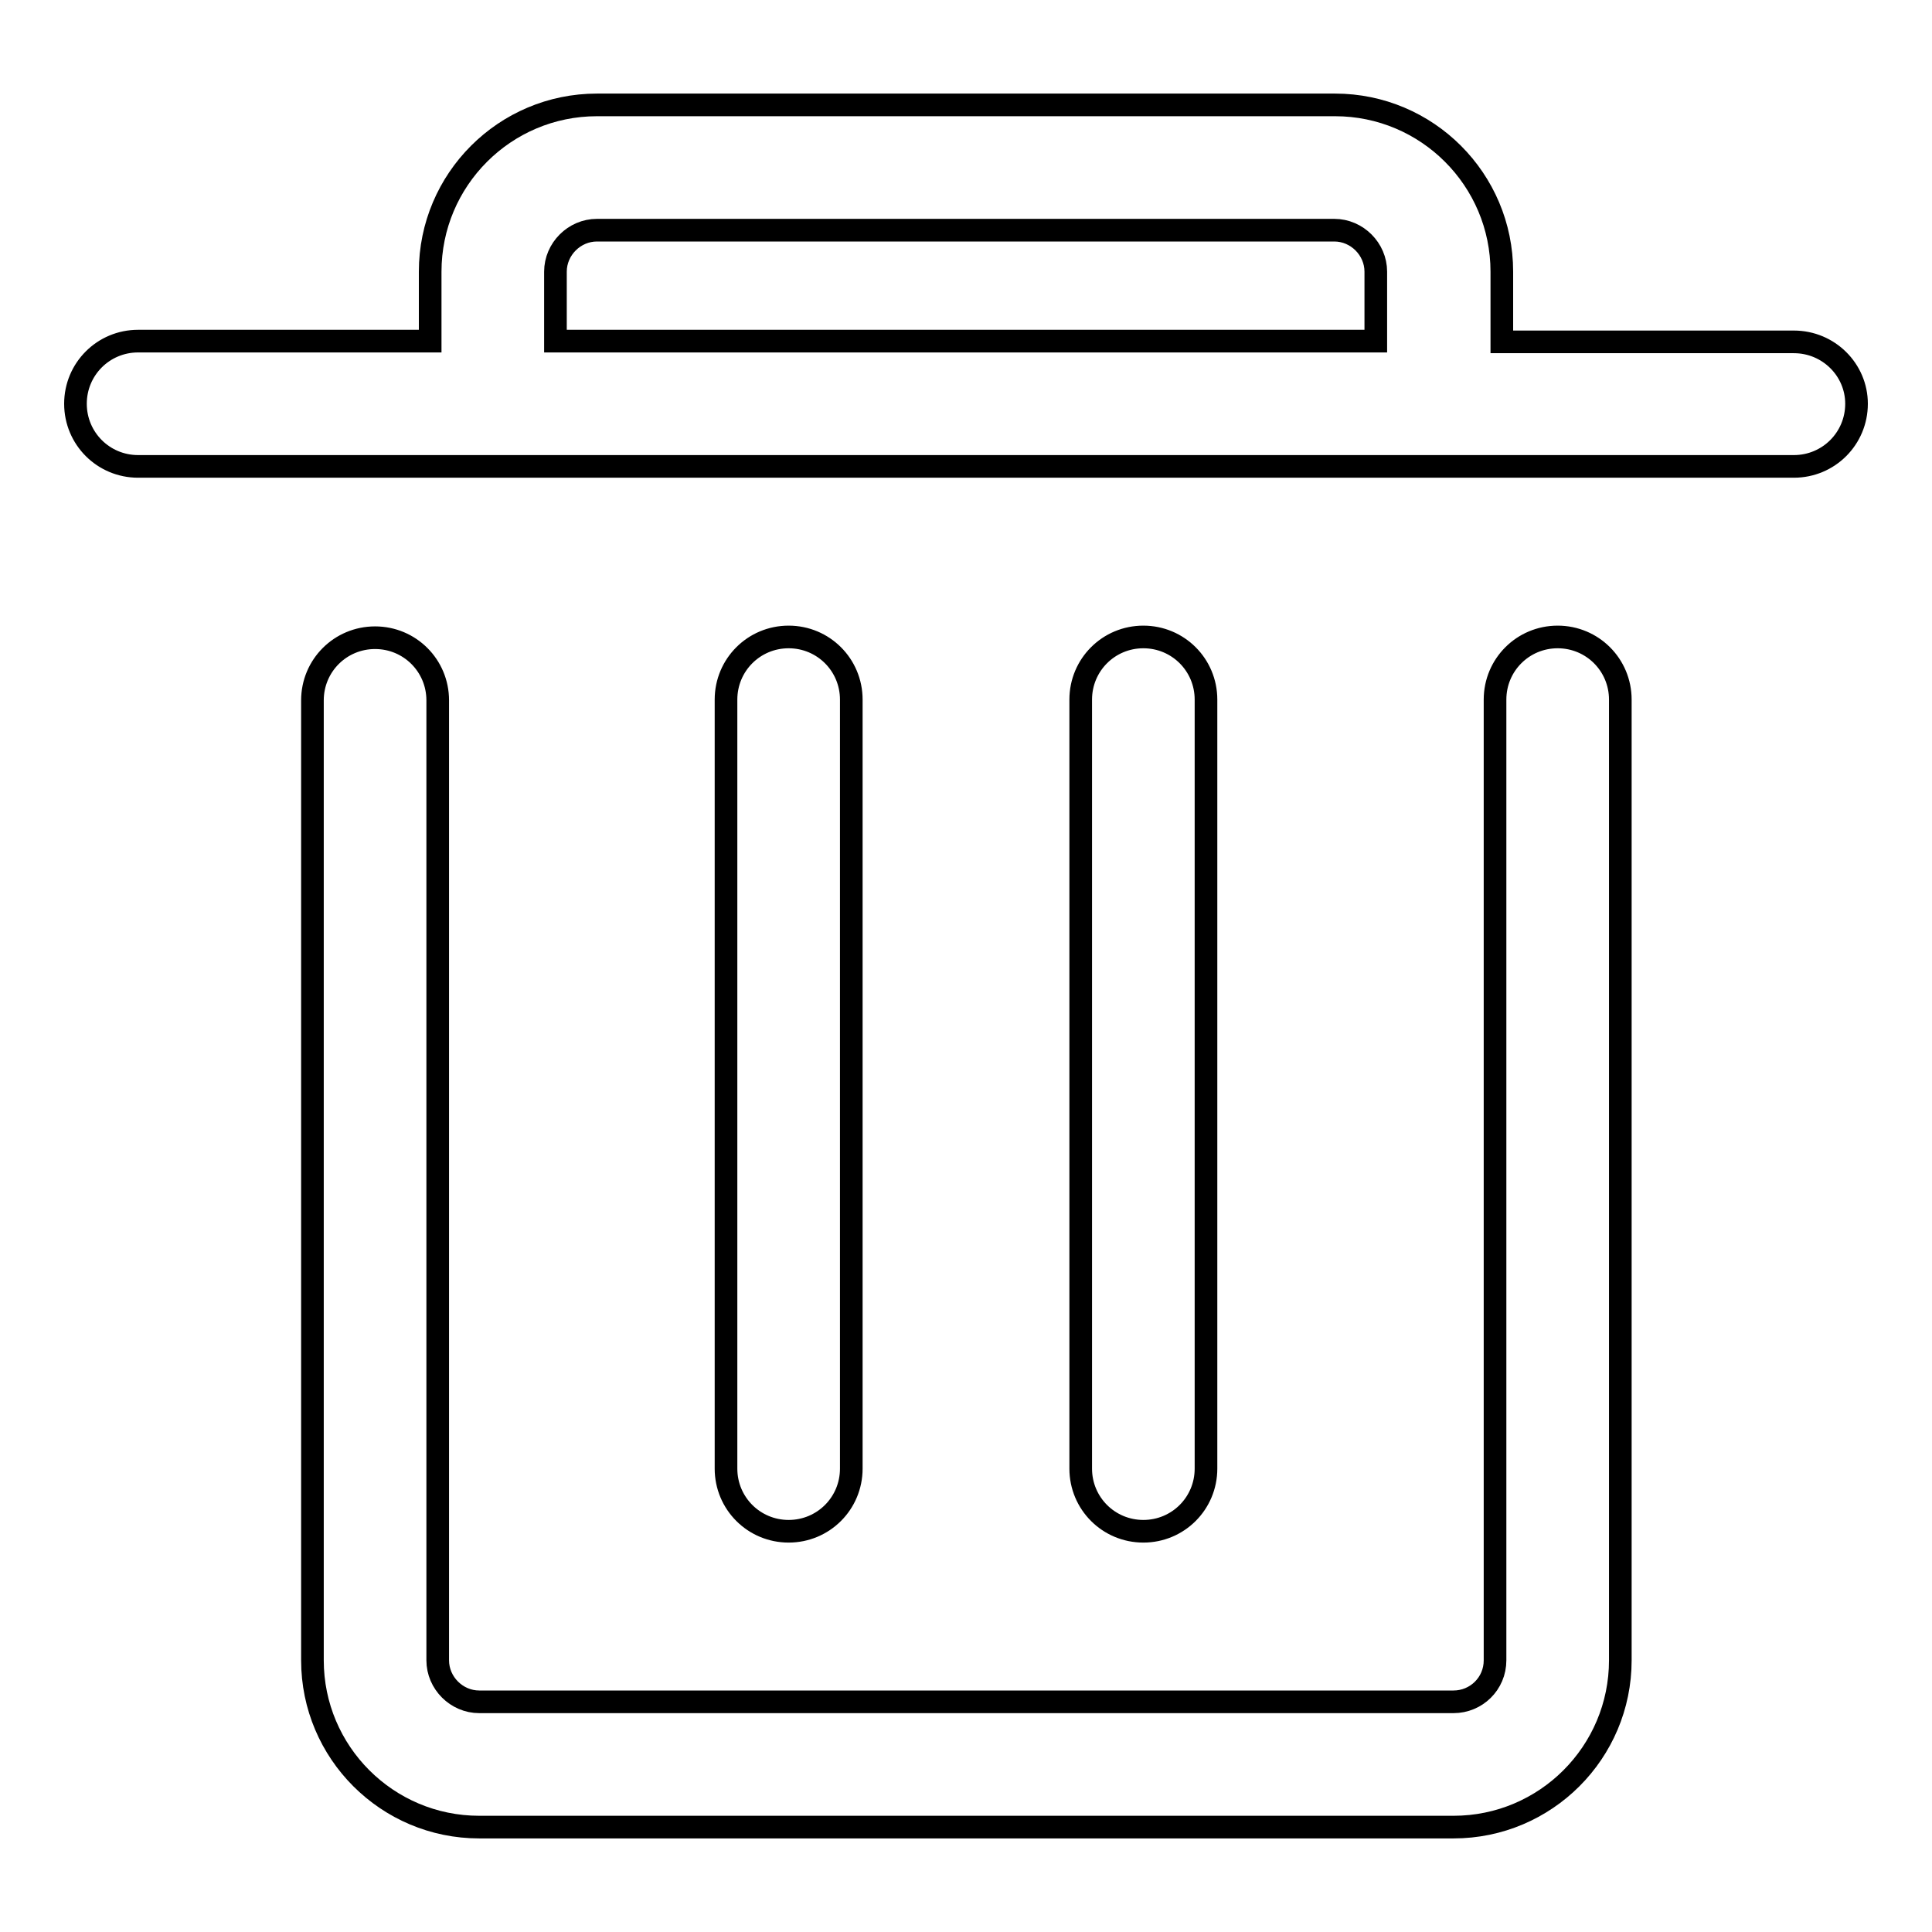 <?xml version="1.0" encoding="utf-8"?>
<!-- Svg Vector Icons : http://www.onlinewebfonts.com/icon -->
<!DOCTYPE svg PUBLIC "-//W3C//DTD SVG 1.1//EN" "http://www.w3.org/Graphics/SVG/1.1/DTD/svg11.dtd">
<svg version="1.1" xmlns="http://www.w3.org/2000/svg" xmlns:xlink="http://www.w3.org/1999/xlink" x="0px" y="0px" viewBox="0 0 256 256" enable-background="new 0 0 256 256" xml:space="preserve">
<g> <path stroke-width="3" fill-opacity="0" stroke="#000000"  d="M214.7,92.7c0-4.6-3.7-8.3-8.3-8.3s-8.3,3.7-8.3,8.3l0,0V220c0,3.1-2.5,5.5-5.5,5.5H63.5 c-3,0-5.5-2.5-5.5-5.5V92.8c0,0,0,0,0,0c0-4.6-3.7-8.3-8.3-8.3c-4.6,0-8.3,3.7-8.3,8.3h0V220c0,12.2,9.9,22.1,22.1,22.1h129.1 c12.2,0,22.1-9.9,22.1-22.1L214.7,92.7C214.7,92.7,214.7,92.7,214.7,92.7z M104.5,202.9c-4.6,0-8.3-3.7-8.3-8.3V92.7 c0-4.6,3.7-8.3,8.3-8.3s8.3,3.7,8.3,8.3v101.9C112.8,199.2,109.1,202.9,104.5,202.9z M151.5,202.9c-4.6,0-8.3-3.7-8.3-8.3V92.7 c0-4.6,3.7-8.3,8.3-8.3c4.6,0,8.3,3.7,8.3,8.3v101.9C159.8,199.2,156.1,202.9,151.5,202.9z M237.7,45.3H199V36 c0-12.2-9.9-22.1-22.1-22.1H79.1C66.9,13.9,57,23.8,57,36v9.2H18.3c-4.6,0-8.3,3.7-8.3,8.3c0,4.6,3.7,8.3,8.3,8.3h219.4 c4.6,0,8.3-3.7,8.3-8.3C246,49,242.3,45.3,237.7,45.3z M73.6,36c0-3,2.5-5.5,5.5-5.5h97.7c3,0,5.5,2.5,5.5,5.5v9.2H73.6V36z"/></g>
</svg>
